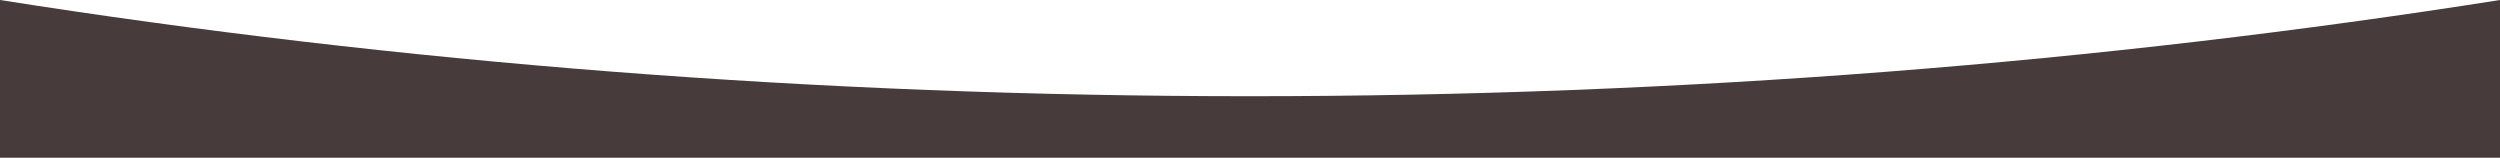 <svg width="1440" height="91" viewBox="0 0 1440 91" fill="none" xmlns="http://www.w3.org/2000/svg">
<path d="M720 55.42C470.49 55.42 229 36.11 0 0V90.85H1440V0C1211 36.11 969.51 55.42 720 55.42Z" fill="#483B3B"/>
</svg>
